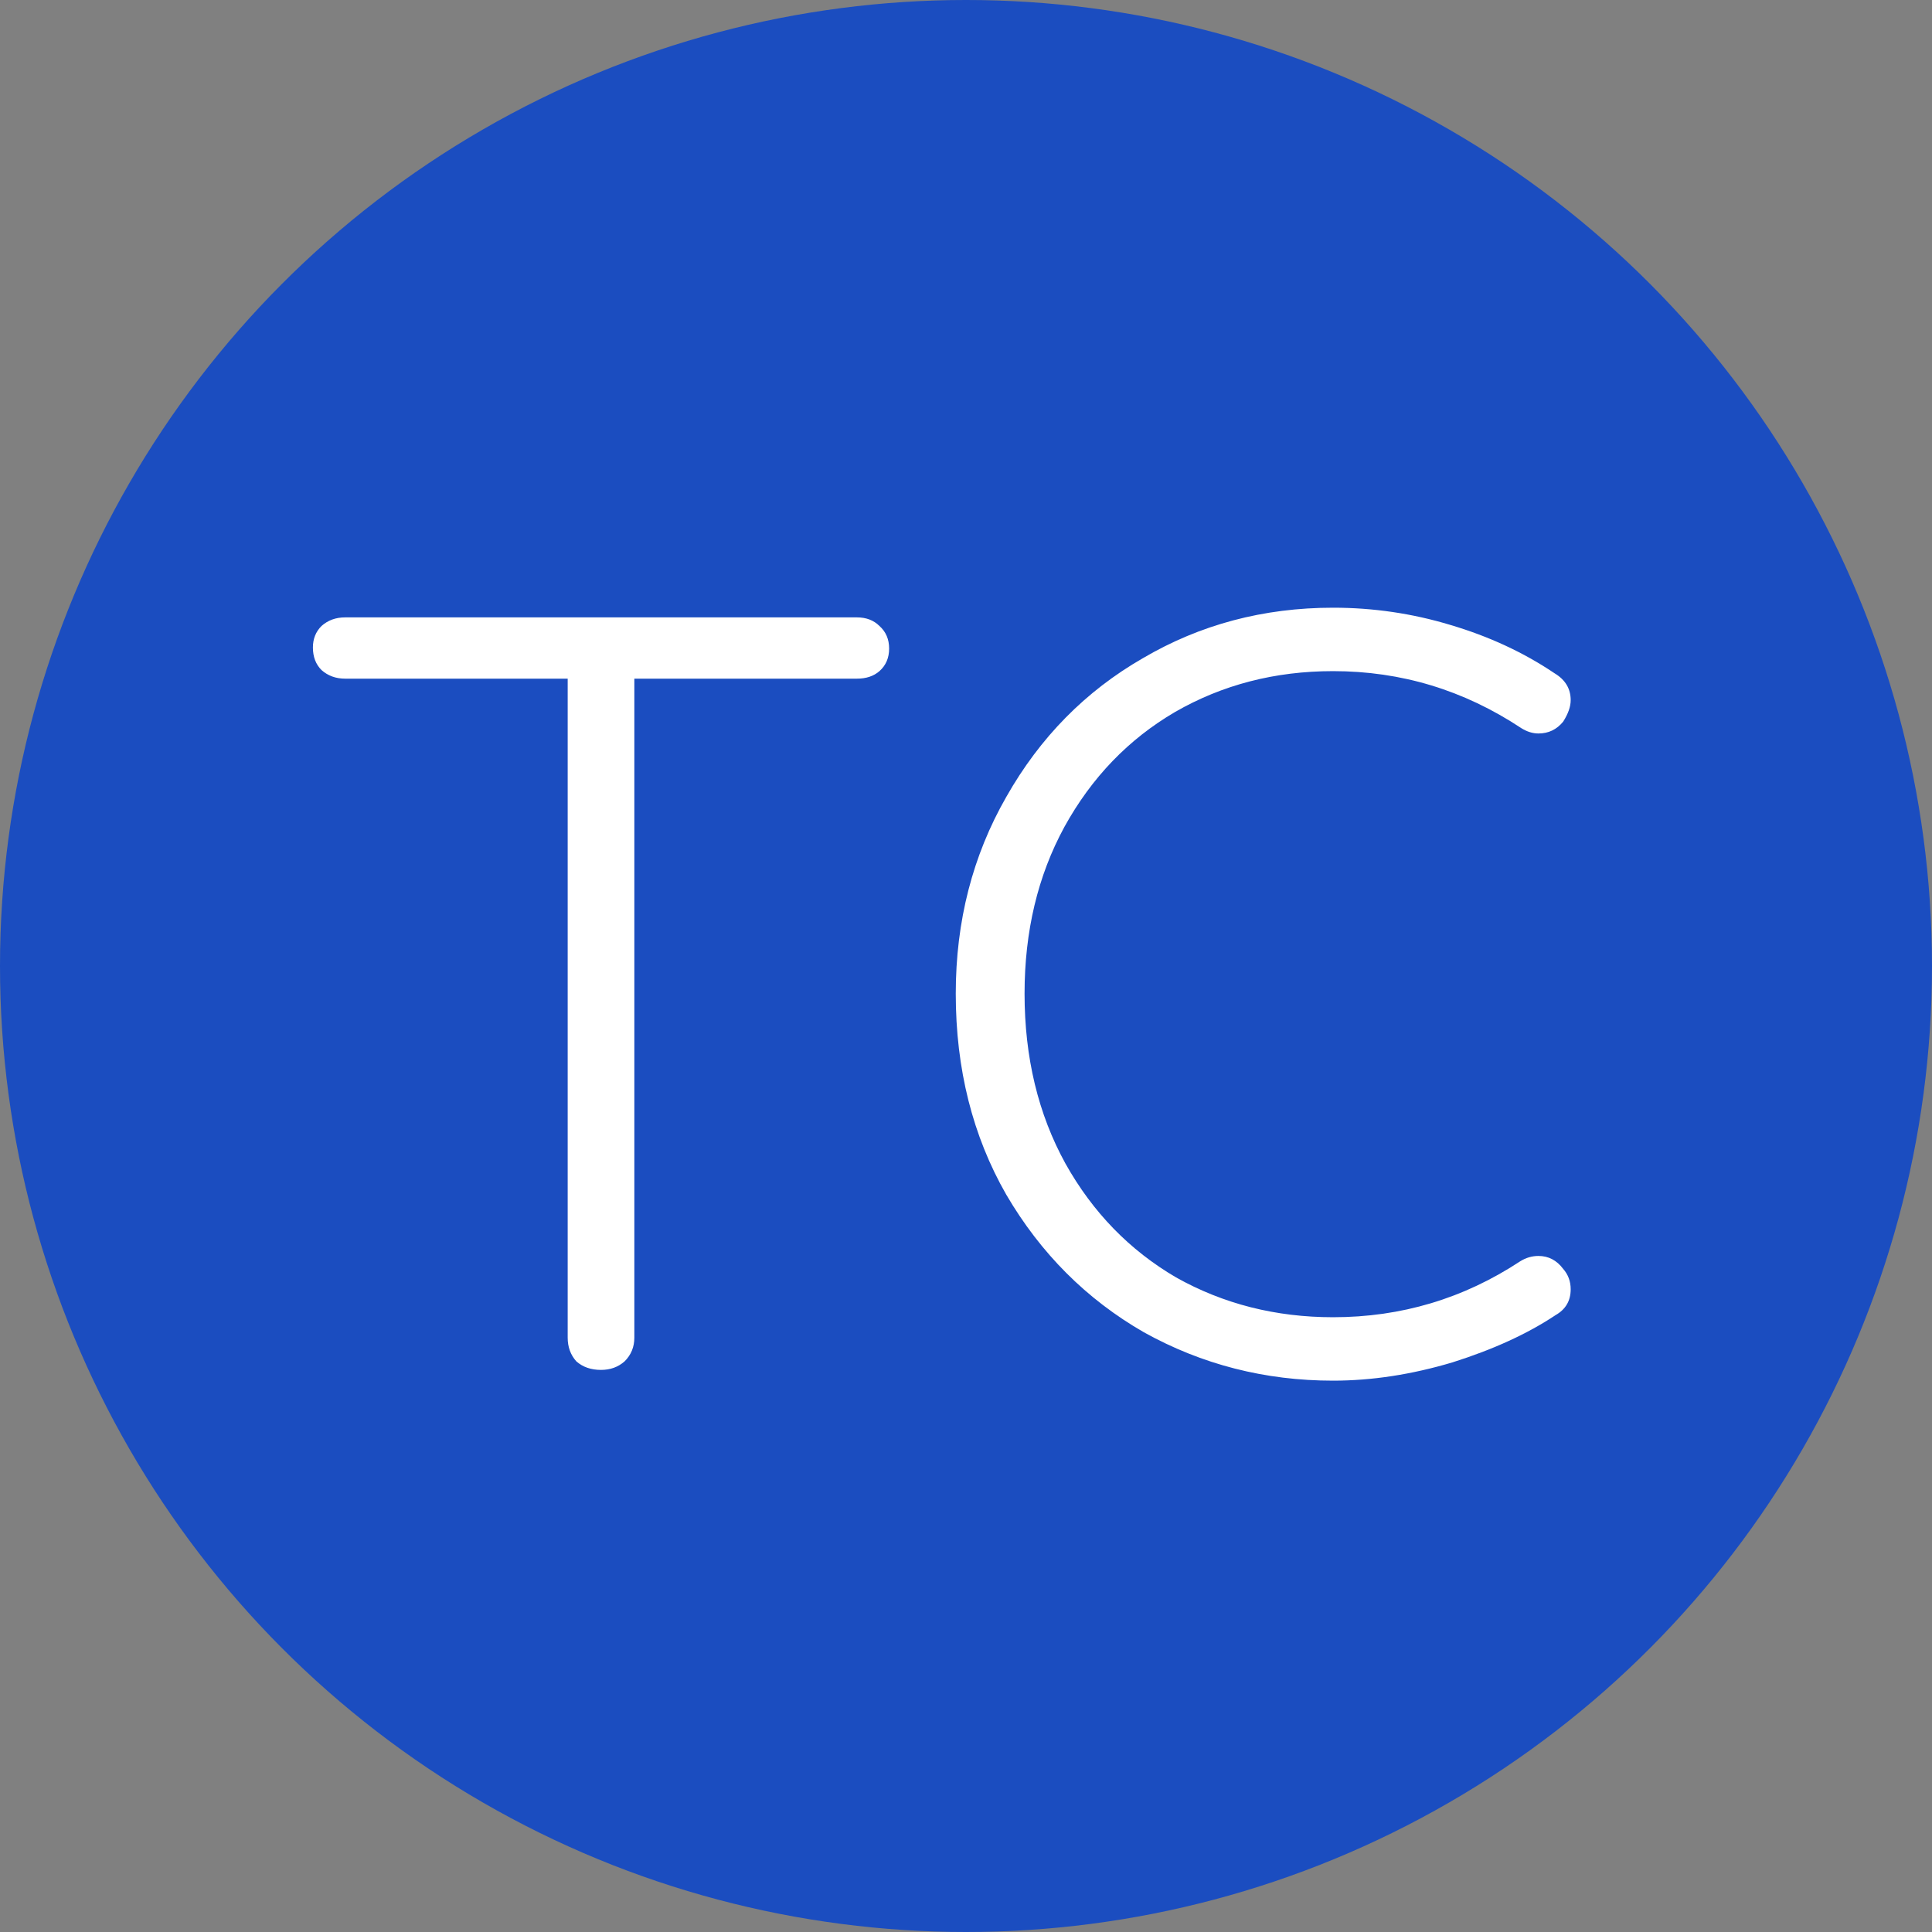 <svg width="40" height="40" fill="#1B4DC0" viewBox="0 0 629 629" xmlns="http://www.w3.org/2000/svg">
  <rect x="0" y="0" width="629" height="629" fill="#808080" stroke="none"/>
  <ellipse cx="314.5" cy="314.5" rx="314.5" ry="314.5" />
  <path d="M278.972 201C282.005 201 284.455 201.933 286.322 203.8C288.422 205.667 289.472 208.117 289.472 211.15C289.472 214.183 288.422 216.633 286.322 218.5C284.455 220.133 282.005 220.95 278.972 220.95H206.522V435.5C206.522 438.533 205.472 441.1 203.372 443.2C201.272 445.067 198.705 446 195.672 446C192.405 446 189.722 445.067 187.622 443.2C185.755 441.1 184.822 438.533 184.822 435.5V220.95H112.372C109.338 220.95 106.772 220.017 104.672 218.15C102.805 216.283 101.872 213.833 101.872 210.8C101.872 208 102.805 205.667 104.672 203.8C106.772 201.933 109.338 201 112.372 201H278.972ZM506.116 219.2C509.616 221.3 511.366 224.217 511.366 227.95C511.366 230.05 510.55 232.383 508.916 234.95C506.816 237.517 504.133 238.8 500.866 238.8C499 238.8 497.133 238.217 495.266 237.05C476.6 224.683 456.183 218.5 434.016 218.5C415.116 218.5 397.966 222.933 382.566 231.8C367.4 240.667 355.383 253.15 346.516 269.25C337.883 285.117 333.566 303.2 333.566 323.5C333.566 344.267 338 362.7 346.866 378.8C355.733 394.667 367.75 407.033 382.916 415.9C398.316 424.533 415.35 428.85 434.016 428.85C456.183 428.85 476.483 422.783 494.916 410.65C496.783 409.483 498.766 408.9 500.866 408.9C504.133 408.9 506.816 410.3 508.916 413.1C510.55 414.967 511.366 417.183 511.366 419.75C511.366 423.483 509.733 426.283 506.466 428.15C497.366 434.217 486.166 439.35 472.866 443.55C459.566 447.517 446.616 449.5 434.016 449.5C411.85 449.5 391.316 444.25 372.416 433.75C353.75 423.017 338.816 408.083 327.616 388.95C316.65 369.817 311.166 348 311.166 323.5C311.166 299.933 316.65 278.583 327.616 259.45C338.583 240.083 353.4 225.033 372.066 214.3C390.733 203.333 411.383 197.85 434.016 197.85C447.083 197.85 459.8 199.717 472.166 203.45C484.766 207.183 496.083 212.433 506.116 219.2Z" fill="white" class="path-text" />
</svg>
